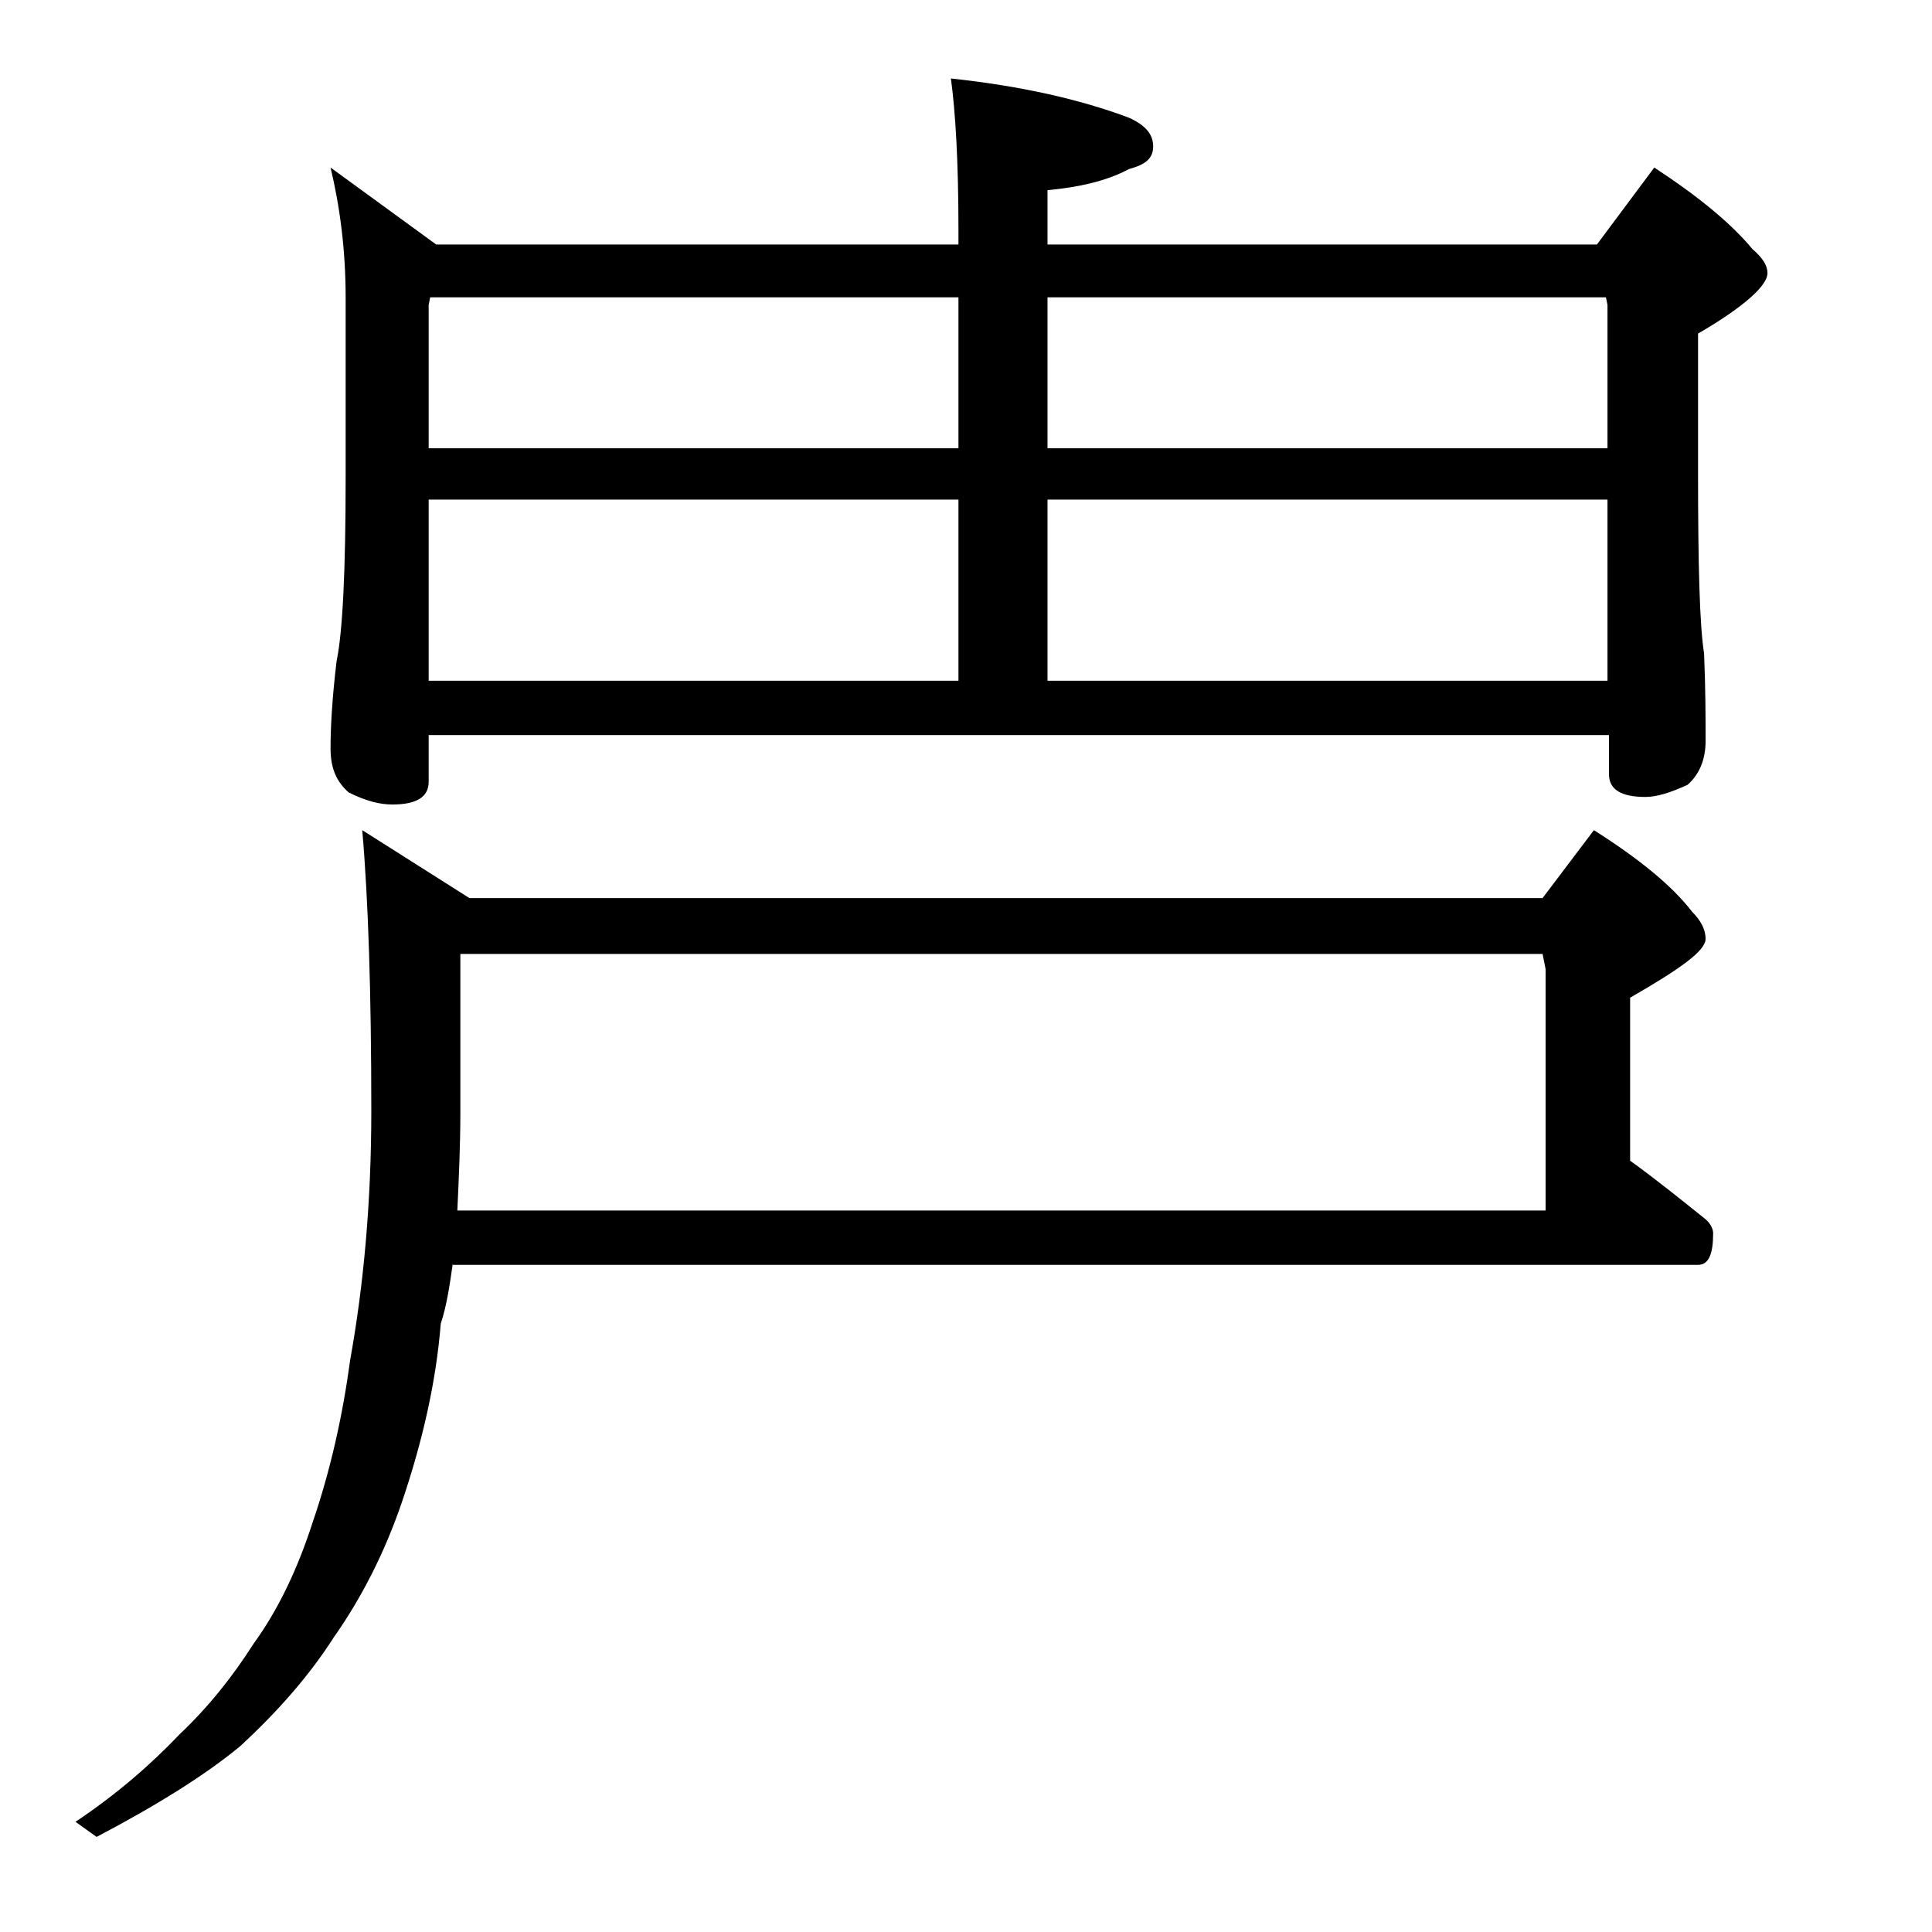 <?xml version="1.0" encoding="utf-8"?>
<!-- Generator: Adobe Illustrator 18.0.0, SVG Export Plug-In . SVG Version: 6.00 Build 0)  -->
<!DOCTYPE svg PUBLIC "-//W3C//DTD SVG 1.1//EN" "http://www.w3.org/Graphics/SVG/1.1/DTD/svg11.dtd">
<svg version="1.1" id="Layer_1" xmlns="http://www.w3.org/2000/svg" xmlns:xlink="http://www.w3.org/1999/xlink" x="0px" y="0px"
	 viewBox="0 0 128 128" enable-background="new 0 0 128 128" xml:space="preserve">
<path d="M30,83.7c-0.2,1.4-0.4,2.8-0.8,4c-0.3,3.8-1.2,7.8-2.6,11.9c-1.1,3.2-2.6,6.2-4.5,8.9c-1.6,2.5-3.7,4.9-6.2,7.2
	c-2.3,1.9-5.5,3.9-9.5,6l-1.4-1c2.7-1.8,5-3.8,6.9-5.8c1.9-1.8,3.5-3.8,4.9-6c1.6-2.2,2.9-4.9,3.9-8c1.2-3.5,2-7.1,2.5-10.8
	c0.9-5,1.4-10.5,1.4-16.5c0-7.8-0.2-14-0.6-18.6l7.1,4.5h71.1l3.4-4.5c3,1.9,5.2,3.7,6.5,5.4c0.6,0.6,0.9,1.2,0.9,1.8
	c0,0.8-1.7,2-5,3.9v10.8c1.8,1.3,3.4,2.6,4.9,3.8c0.4,0.3,0.6,0.7,0.6,1c0,1.4-0.3,2.1-1,2.1H30z M21.9,11.1l7,5.1h34.6v-1
	c0-4.5-0.2-7.8-0.5-10c4.7,0.5,8.6,1.4,11.8,2.6c1.1,0.5,1.6,1.1,1.6,1.9s-0.5,1.2-1.6,1.5c-1.5,0.8-3.3,1.2-5.4,1.4v3.6h36.4
	l3.8-5.1c2.9,1.9,5.1,3.7,6.5,5.4c0.7,0.6,1,1.1,1,1.6c0,0.8-1.5,2.2-4.6,4v9.1c0,6.2,0.1,10.2,0.4,12.1c0.1,2.4,0.1,4.3,0.1,5.8
	c0,1.2-0.4,2.2-1.2,2.9c-1.1,0.5-2,0.8-2.8,0.8c-1.6,0-2.4-0.5-2.4-1.5v-2.6H28.4v3.1c0,1-0.8,1.5-2.4,1.5c-0.8,0-1.7-0.2-2.9-0.8
	c-0.8-0.7-1.2-1.6-1.2-2.9c0-1.4,0.1-3.3,0.4-5.8c0.4-1.9,0.6-6,0.6-12.1v-12C22.9,16.5,22.5,13.6,21.9,11.1z M28.4,29.7h35.1v-10
	h-35l-0.1,0.5V29.7z M28.4,45.1h35.1v-12H28.4V45.1z M30.5,63.2v10.5c0,2.2-0.1,4.3-0.2,6.5h72.1v-16l-0.2-1H30.5z M69.4,19.7v10
	h37.1v-9.5l-0.1-0.5H69.4z M69.4,45.1h37.1v-12H69.4V45.1z"/>
</svg>

